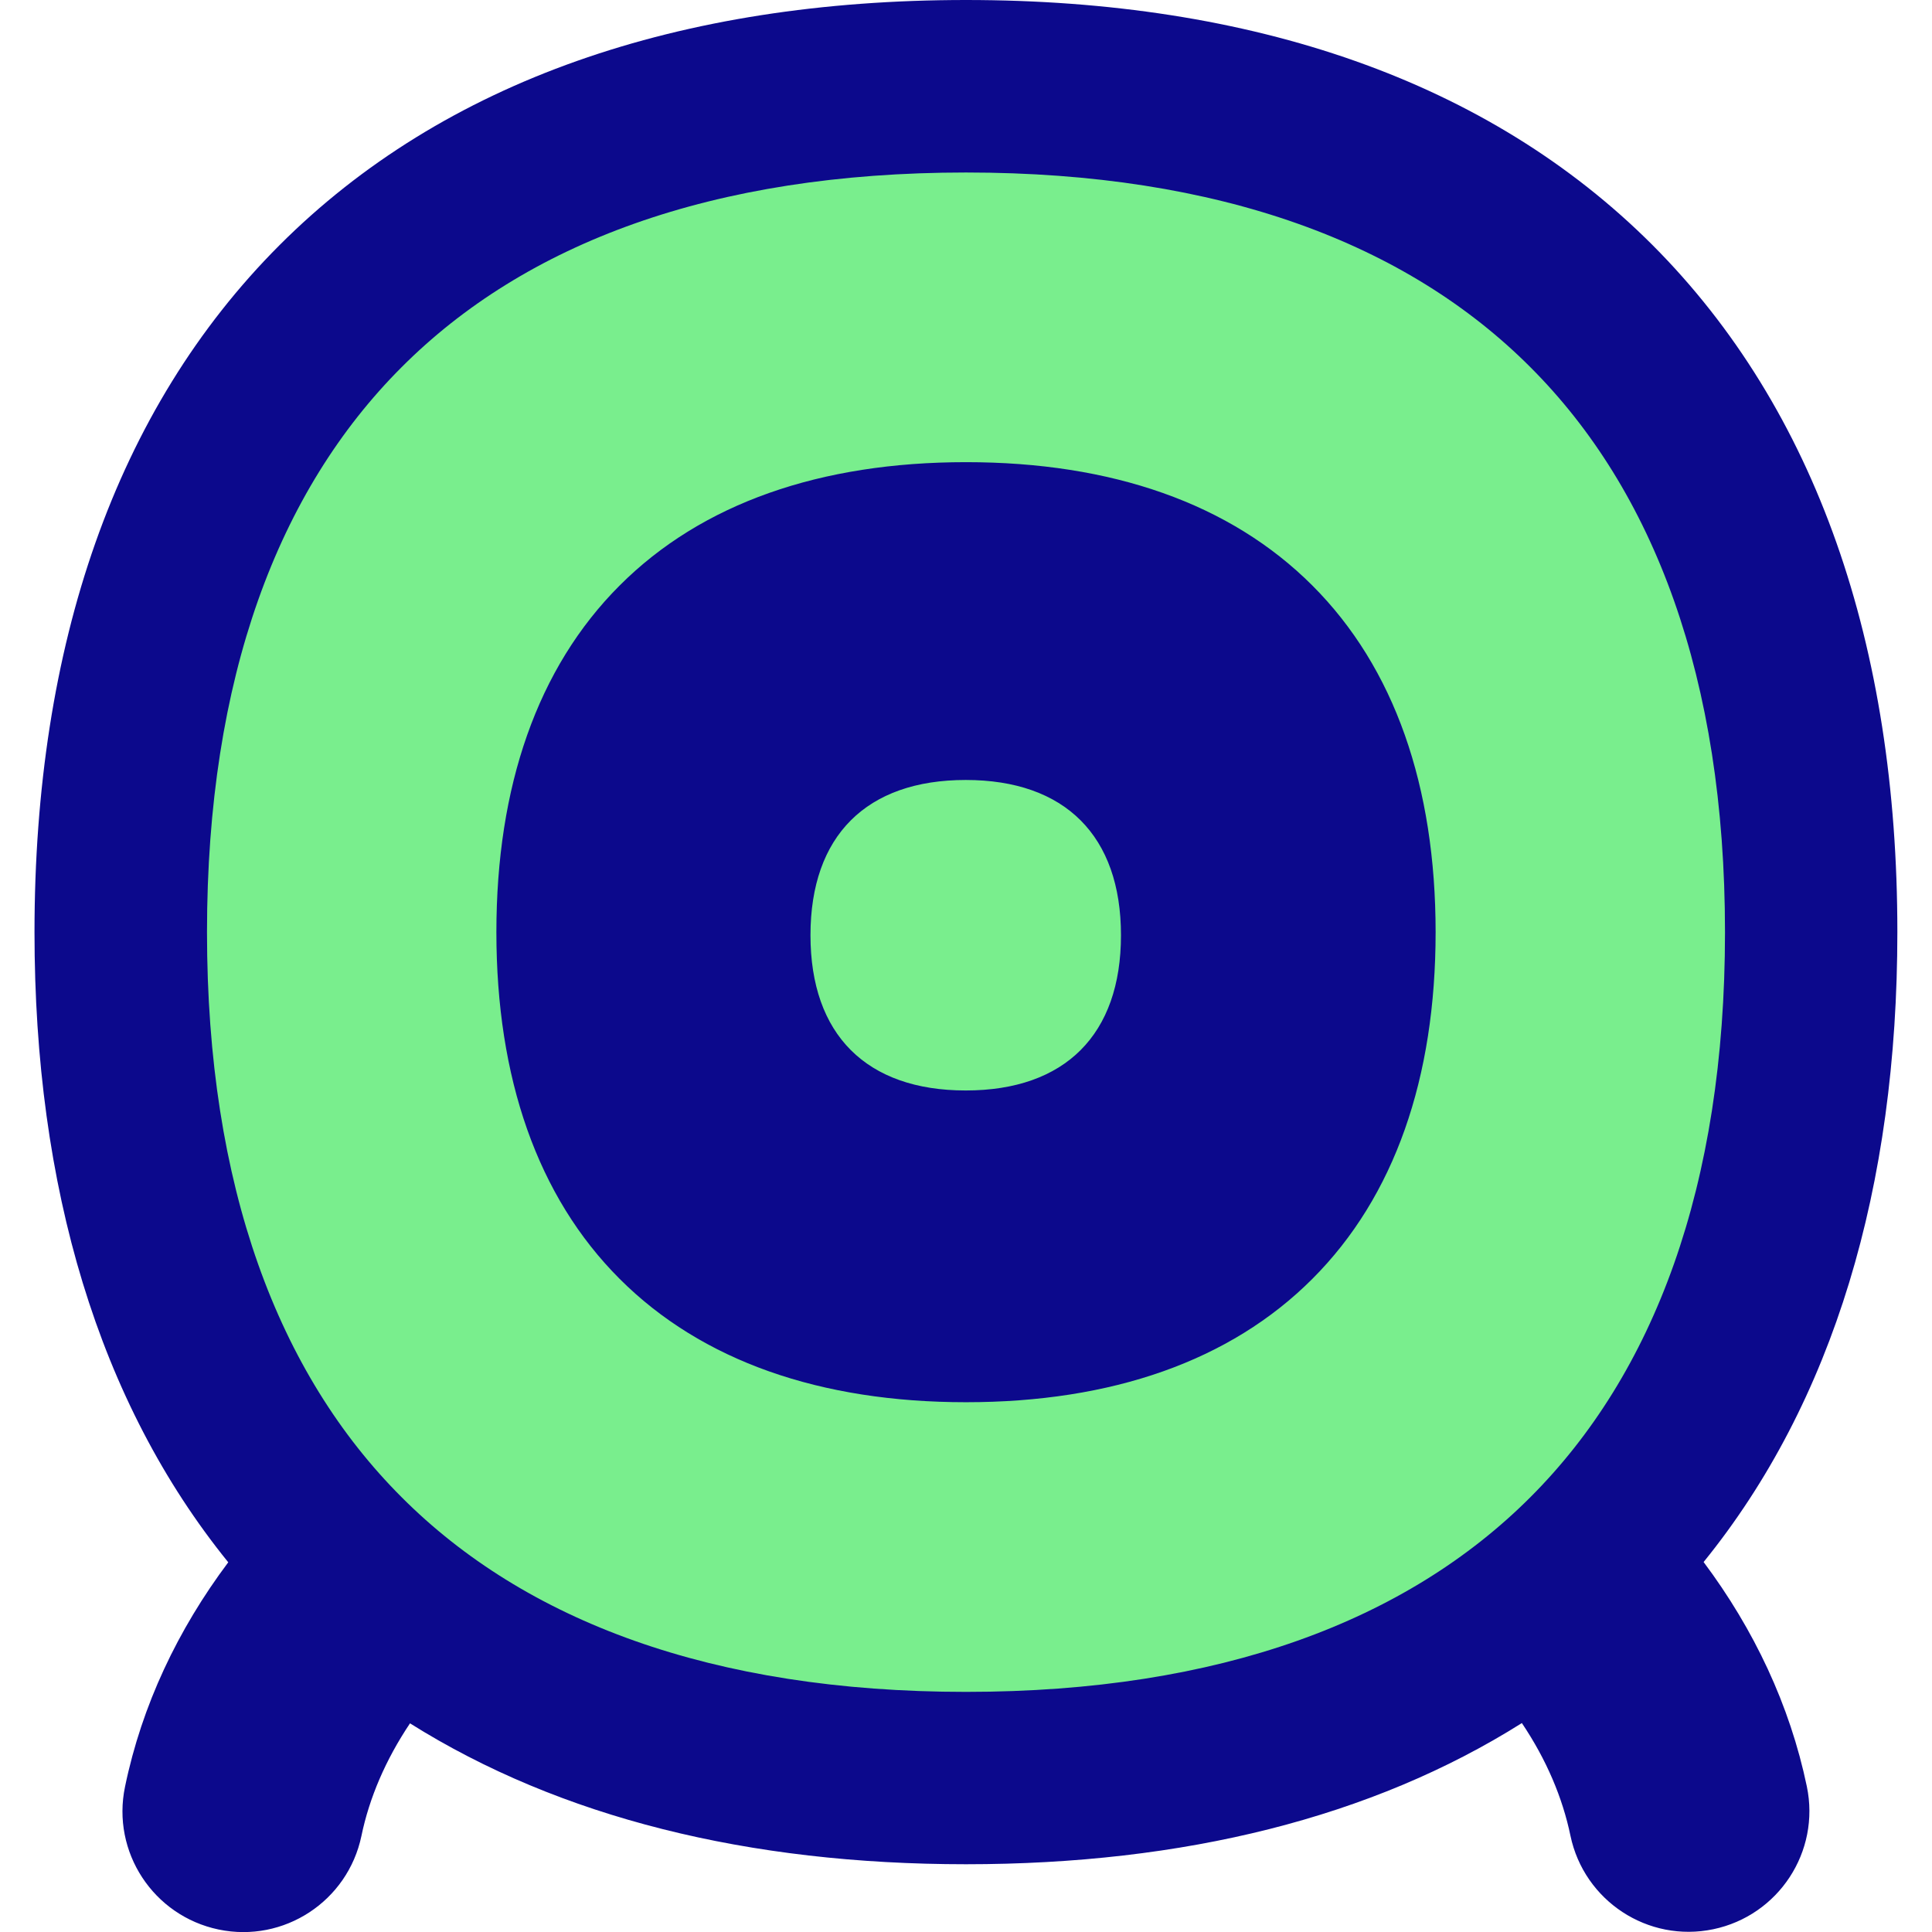 <svg xmlns="http://www.w3.org/2000/svg" fill="none" viewBox="0 0 14 14" id="Webcam--Streamline-Flex">
  <desc>
    Webcam Streamline Icon: https://streamlinehq.com
  </desc>
  <g id="webcam--webcam-camera-future-tech-chat-skype-technology-video">
    <path id="Vector" fill="#79ee8d" d="M7 12.884c3.92 0 6.125 -2.207 6.125 -6.13C13.125 2.832 10.92 0.625 7 0.625S0.875 2.832 0.875 6.755C0.875 10.678 3.08 12.884 7 12.884Z" stroke-width="1"></path>
    <path id="Union" fill="#0c098c" fill-rule="evenodd" d="M1.5 6.755c0 -1.847 0.517 -3.201 1.41 -4.094C3.802 1.767 5.155 1.25 7 1.25c1.845 0 3.198 0.517 4.09 1.411 0.893 0.893 1.41 2.248 1.41 4.094 0 1.847 -0.517 3.201 -1.41 4.094 -0.892 0.893 -2.246 1.411 -4.09 1.411s-3.198 -0.517 -4.09 -1.411C2.017 9.956 1.5 8.601 1.5 6.755ZM7 0C4.925 0 3.215 0.586 2.025 1.777 0.835 2.968 0.25 4.678 0.25 6.755c0 1.848 0.464 3.406 1.404 4.566 -0.365 0.487 -0.626 1.036 -0.748 1.626 -0.099 0.473 0.205 0.936 0.678 1.035 0.473 0.099 0.936 -0.205 1.035 -0.678 0.057 -0.275 0.174 -0.55 0.352 -0.816C4.059 13.171 5.424 13.509 7 13.509c1.576 0 2.941 -0.338 4.028 -1.023 0.179 0.266 0.295 0.542 0.352 0.816 0.099 0.473 0.562 0.777 1.035 0.678 0.473 -0.099 0.777 -0.562 0.678 -1.035 -0.123 -0.589 -0.383 -1.138 -0.748 -1.626 0.941 -1.16 1.404 -2.718 1.404 -4.566 0 -2.076 -0.586 -3.787 -1.775 -4.978C10.785 0.586 9.075 0 7 0Zm0 3.349c-1.055 0 -1.915 0.298 -2.51 0.894 -0.596 0.596 -0.893 1.456 -0.893 2.512 0 1.056 0.297 1.916 0.893 2.512 0.596 0.596 1.455 0.894 2.51 0.894s1.915 -0.298 2.51 -0.894c0.596 -0.596 0.893 -1.456 0.893 -2.512 0 -1.056 -0.297 -1.916 -0.893 -2.512 -0.596 -0.596 -1.455 -0.894 -2.51 -0.894Zm-0.002 4.553c0.72 0 1.125 -0.405 1.125 -1.125s-0.405 -1.125 -1.125 -1.125 -1.125 0.405 -1.125 1.125 0.405 1.125 1.125 1.125Z" clip-rule="evenodd" stroke-width="1"></path>
  </g>
</svg>